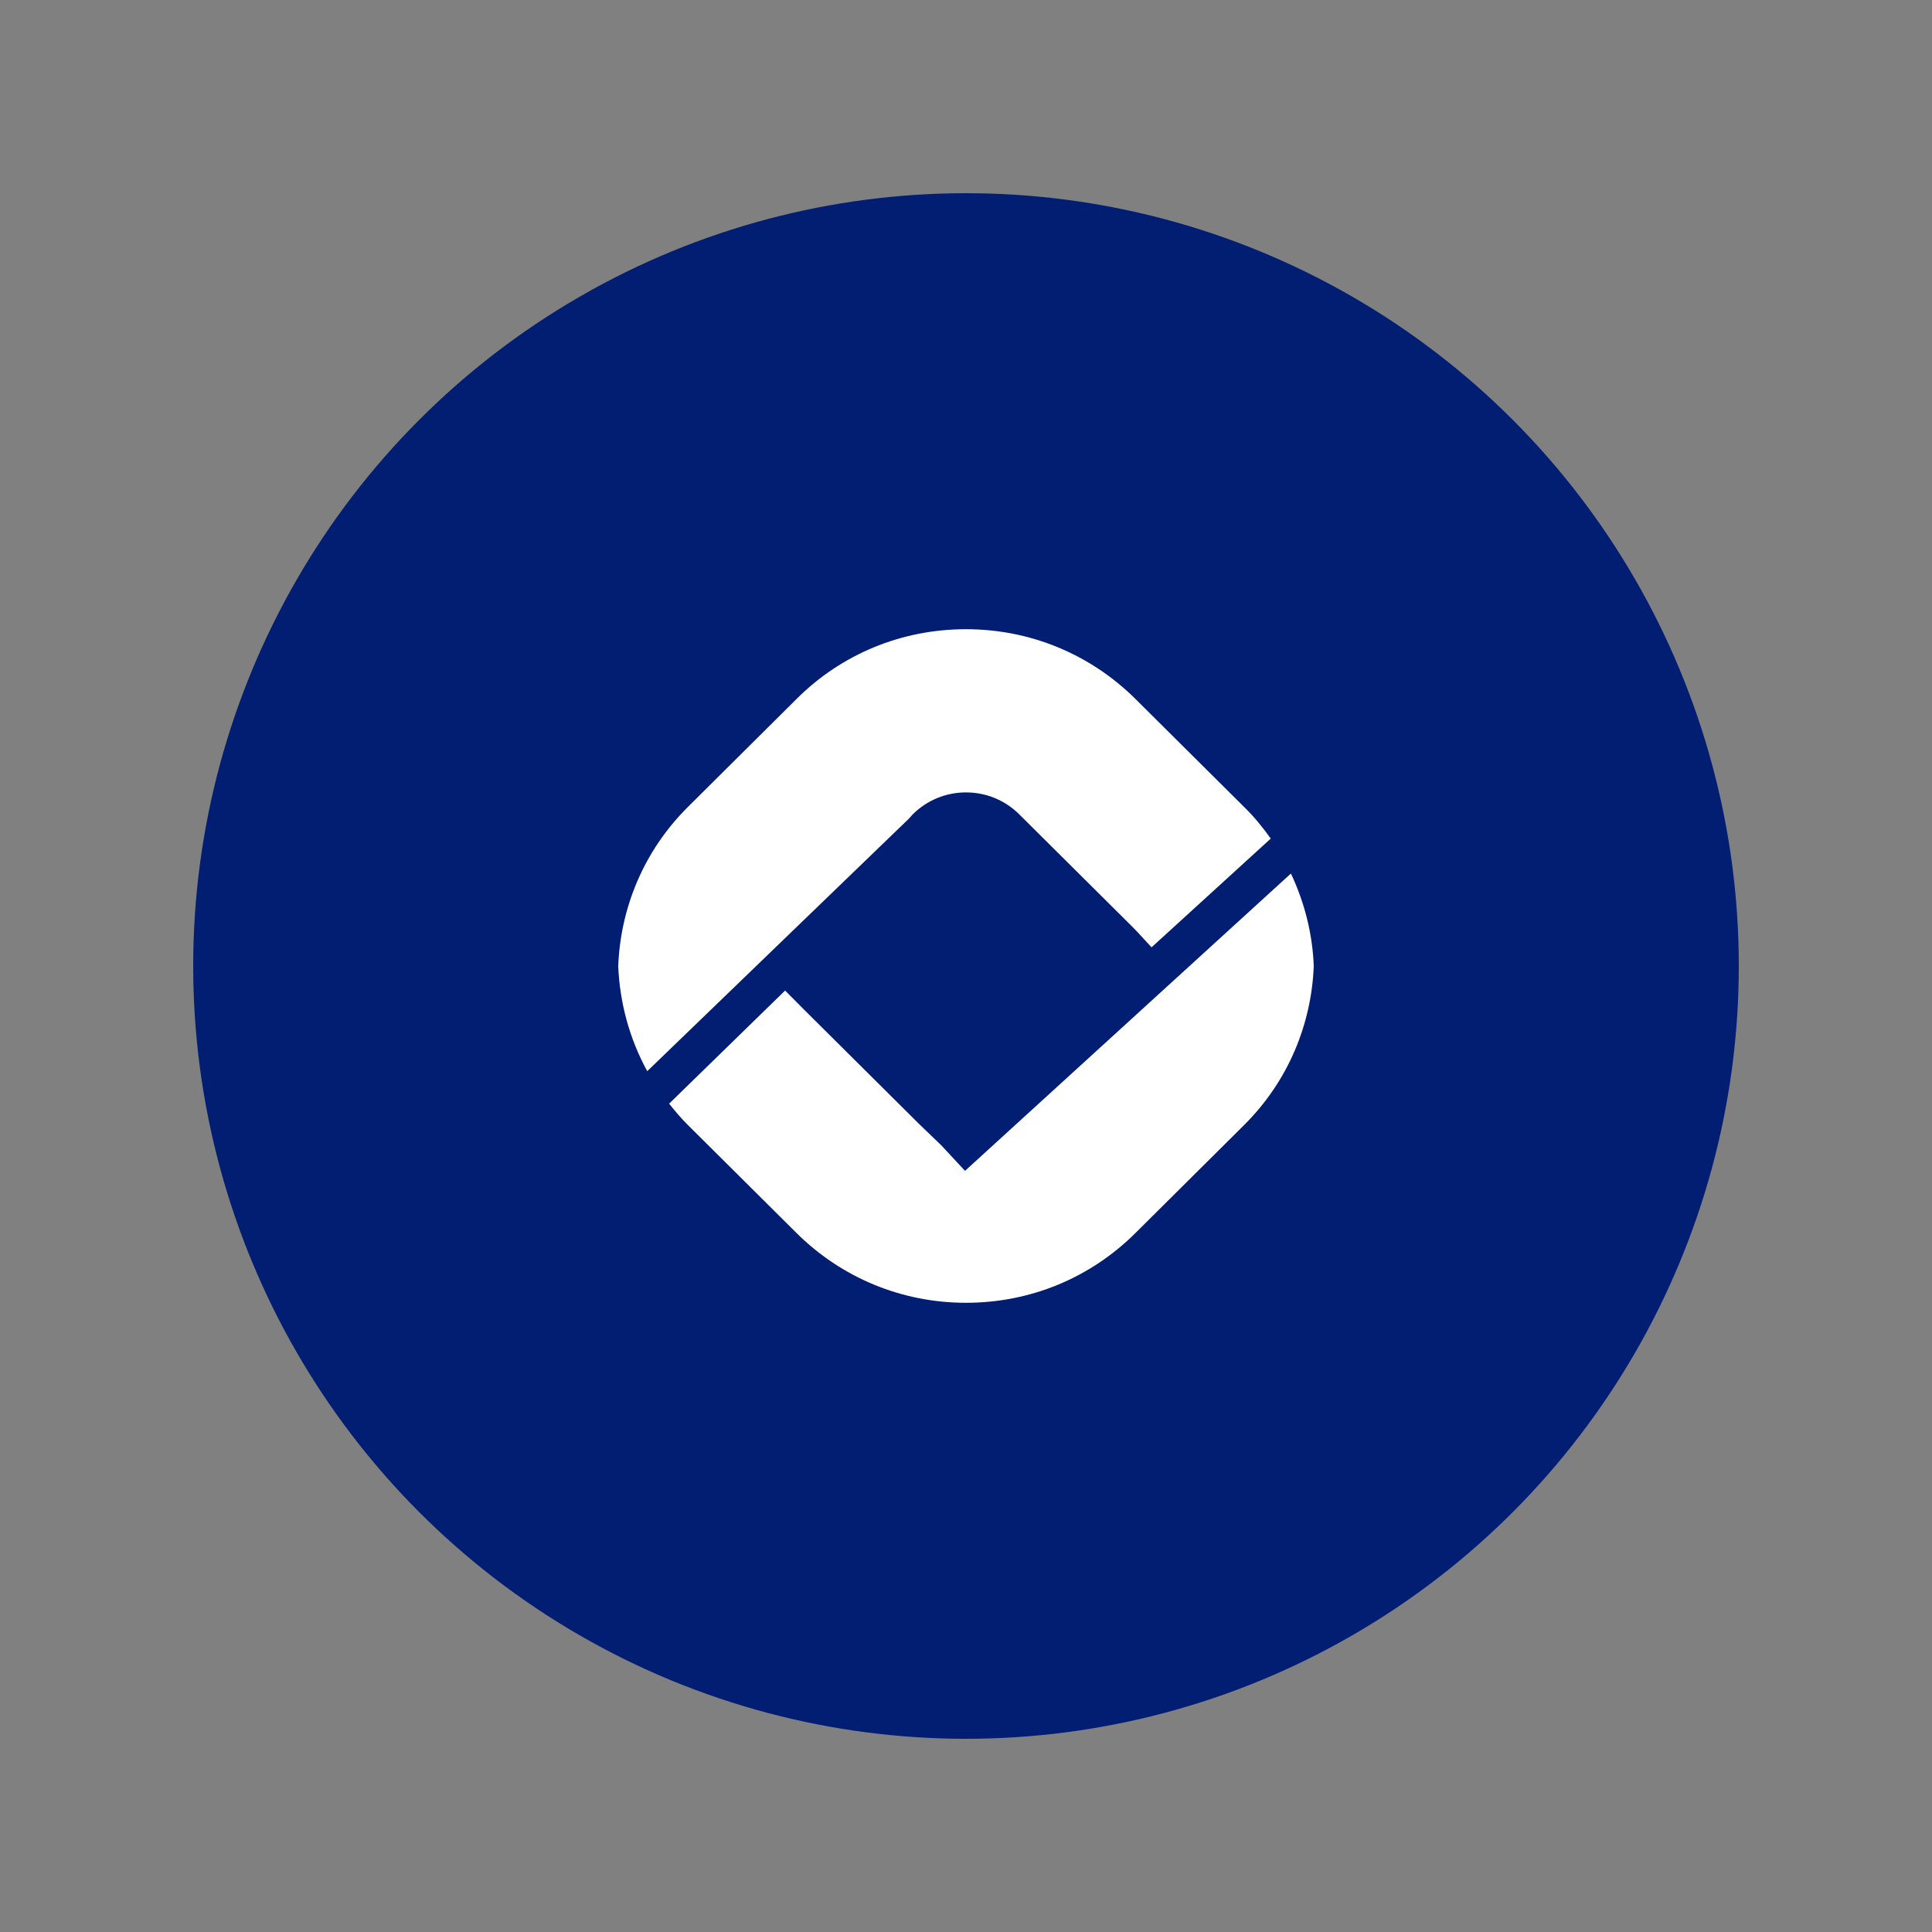 <svg width="100" height="100" viewBox="0 0 100 100" fill="none" xmlns="http://www.w3.org/2000/svg">
<rect x="0" y="0" width="100" height="100" fill="#808080" stroke="none"/>
<circle cx="50" cy="50" r="40" fill="#021E73"/>
<path d="M47.24 42.154C47.977 41.42 48.957 41.015 50 41.015C51.043 41.015 52.023 41.42 52.76 42.154L58.383 47.743C58.816 48.173 58.816 48.173 59.604 49.033L65.774 43.405C65.367 42.836 64.922 42.28 64.4 41.774L58.777 36.185C56.437 33.858 53.32 32.568 50 32.568C46.68 32.568 43.563 33.845 41.223 36.185L35.6 41.774C33.31 44.05 32.114 47.009 32 50.006C32.076 51.878 32.572 53.749 33.501 55.444L47.036 42.381L47.24 42.154Z" fill="white"/>
<path d="M49.949 60.603L48.715 59.276C48.168 58.744 47.558 58.175 47.227 57.834L41.604 52.245C41.273 51.916 41.172 51.815 40.637 51.271L34.633 57.126C34.938 57.505 35.244 57.872 35.6 58.226L41.223 63.815C43.563 66.142 46.68 67.432 50 67.432C53.32 67.432 56.424 66.155 58.777 63.815L64.4 58.226C66.69 55.95 67.885 52.991 68 49.994C67.936 48.35 67.529 46.718 66.817 45.214L49.949 60.603Z" fill="white"/>
</svg>
